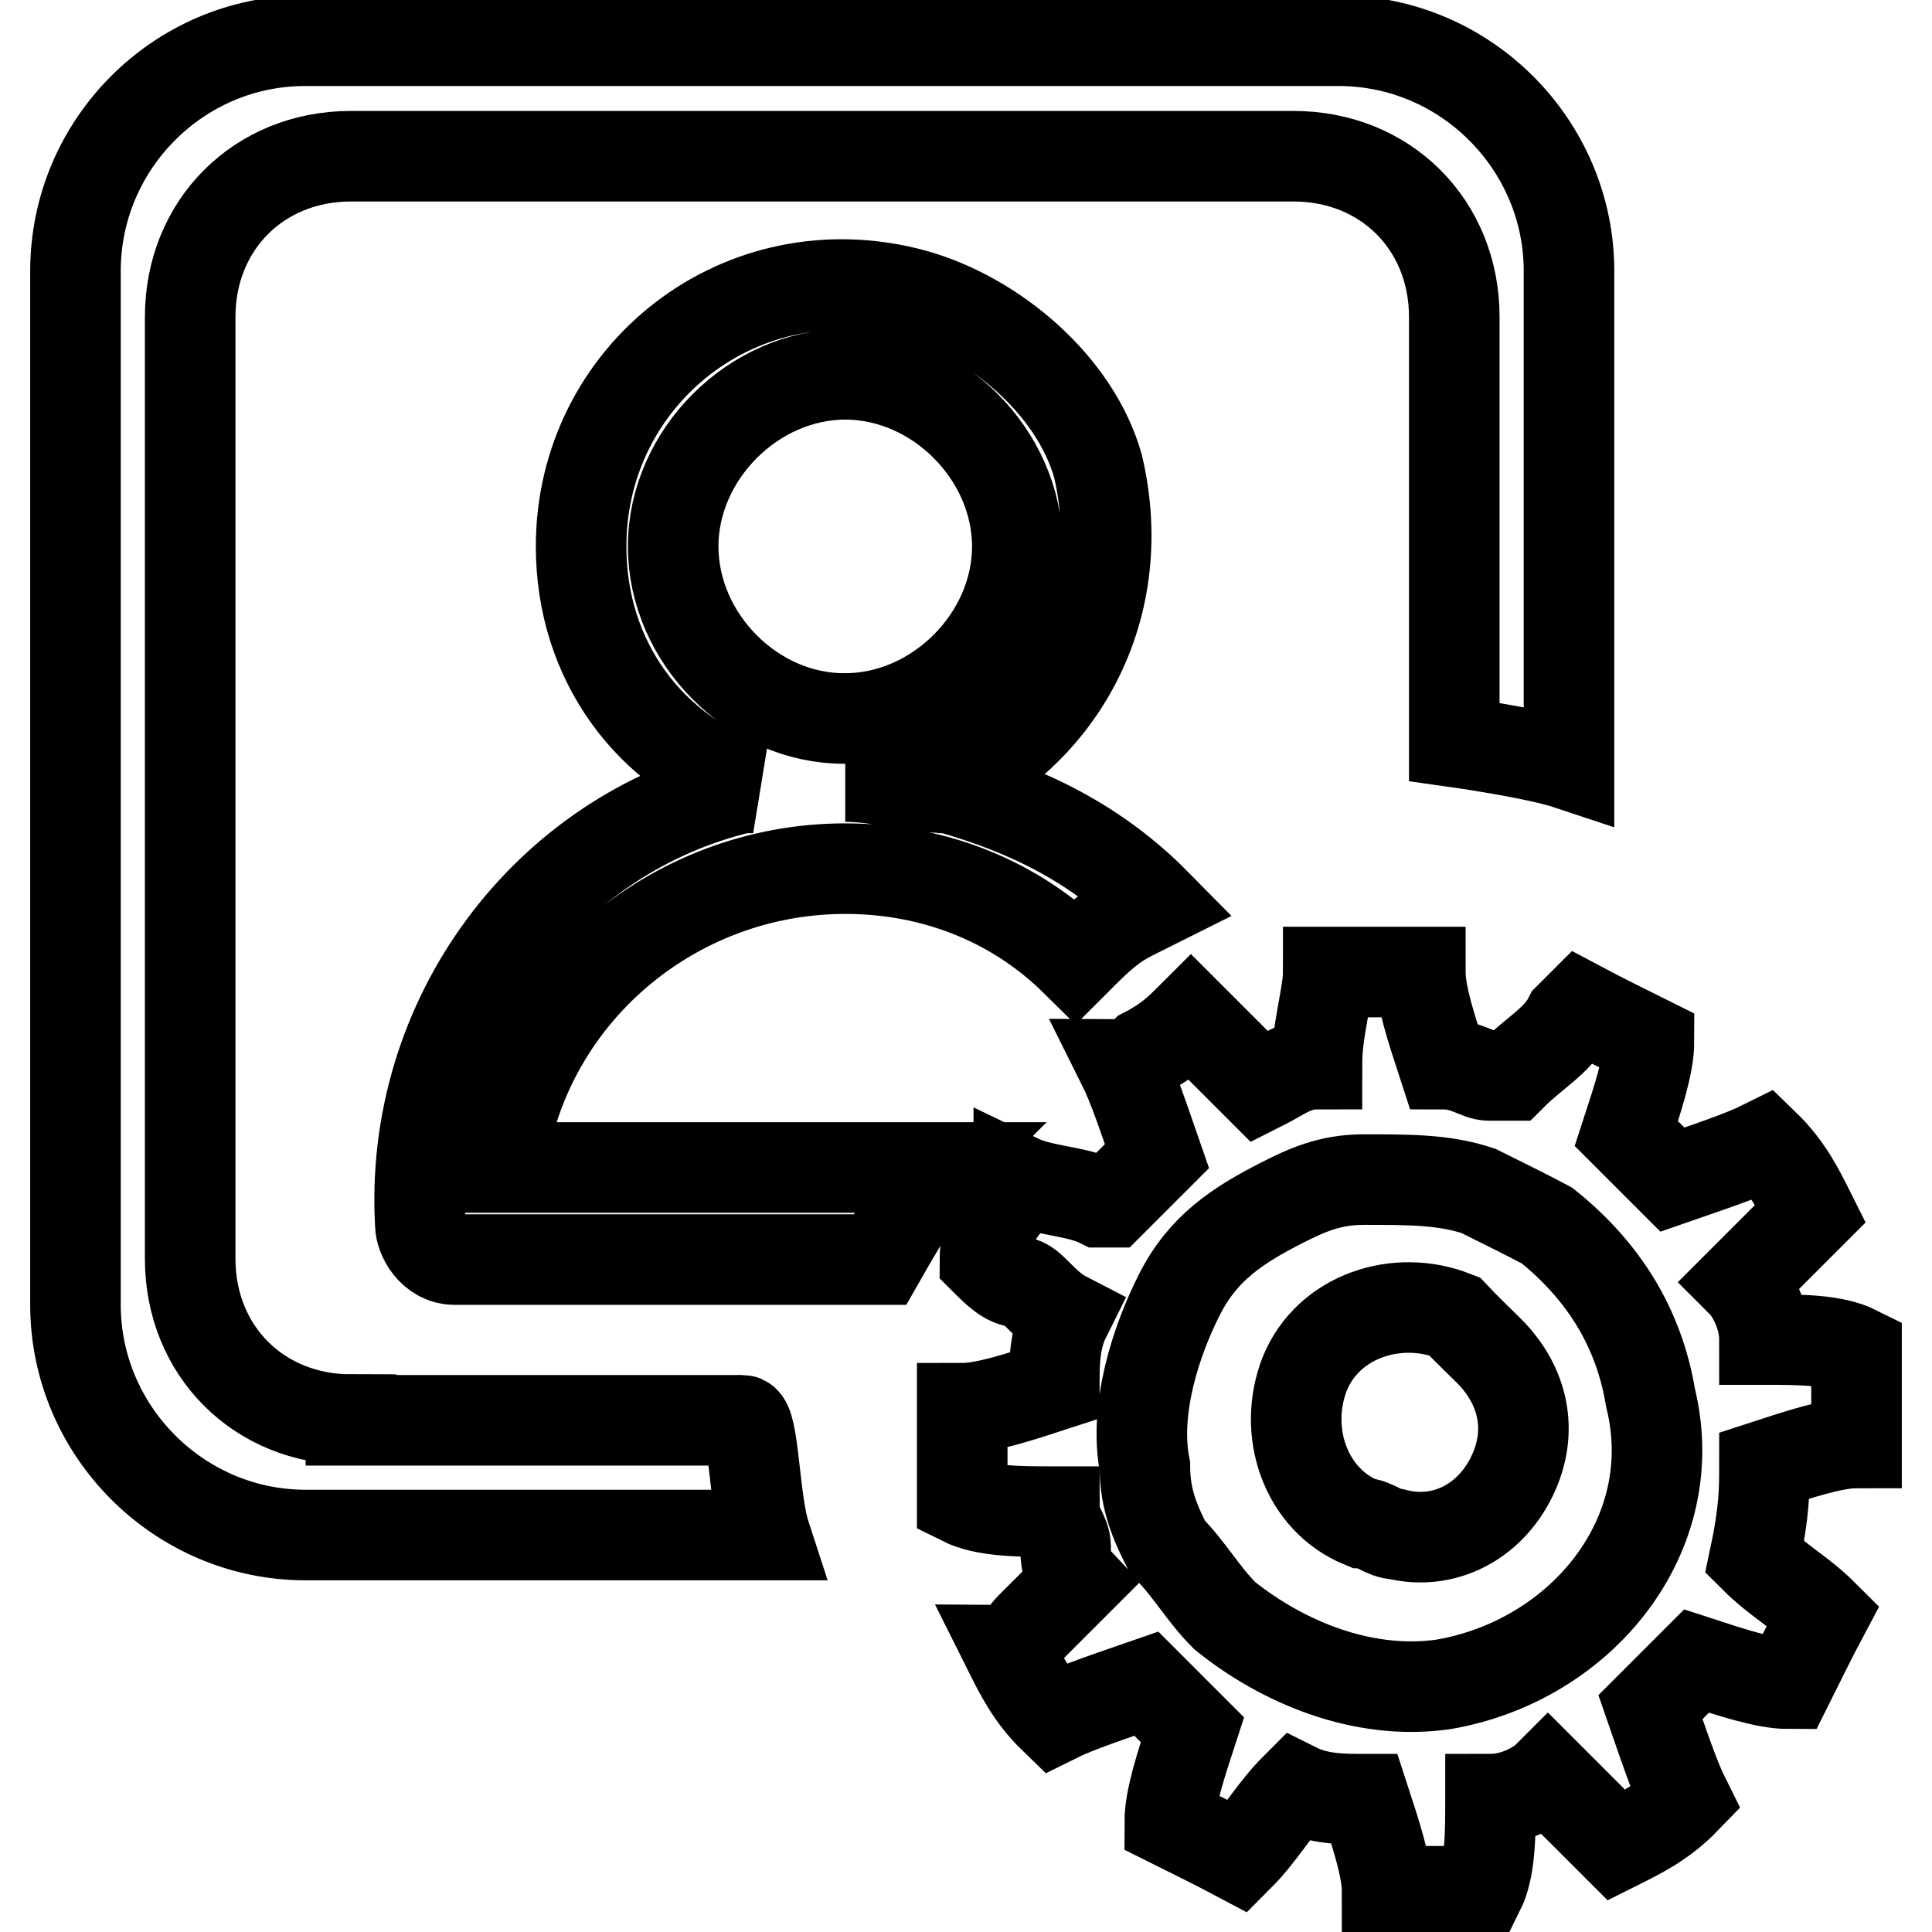 <?xml version="1.0" encoding="utf-8"?>
<!-- Svg Vector Icons : http://www.onlinewebfonts.com/icon -->
<!DOCTYPE svg PUBLIC "-//W3C//DTD SVG 1.1//EN" "http://www.w3.org/Graphics/SVG/1.1/DTD/svg11.dtd">
<svg version="1.1" xmlns="http://www.w3.org/2000/svg" xmlns:xlink="http://www.w3.org/1999/xlink" x="0px" y="0px" viewBox="0 0 256 256" enable-background="new 0 0 256 256" xml:space="preserve">
<g> <path stroke-width="12" fill-opacity="0" stroke="#000000"  d="M46.5,188.1c-12.2,0-21.3-9.1-21.3-21.3V42c0-12.2,9.1-21.3,21.3-21.3h124.9c12.2,0,21.3,9.1,21.3,21.3 v56.3c0,0,10.7,1.5,15.2,3V35.9c0-16.7-13.7-30.5-30.5-30.5h-137C23.7,5.4,10,19.1,10,35.9v137c0,16.7,13.7,30.5,30.5,30.5h60.9 c-1.5-4.6-1.5-15.2-3-15.2H46.5z M112,102.9L112,102.9c4.6,0,9.1,1.5,13.7,1.5C121.1,102.9,116.6,102.9,112,102.9z M125.7,104.4 h-1.5c15.2-6.1,25.9-22.8,21.3-42.6c-3-10.7-13.7-19.8-24.4-22.8C98.3,32.8,77,49.6,77,72.4c0,15.2,9.1,27.4,22.8,32h-1.5 c-25.9,6.1-44.2,30.5-42.6,57.9c0,1.5,1.5,4.6,4.6,4.6h56.3c0,0,6.1-10.7,7.6-12.2H66.3c3-22.8,22.8-39.6,45.7-39.6 c12.2,0,22.8,4.6,30.5,12.2c3-3,4.6-4.6,7.6-6.1l3-1.5C145.5,112,136.4,107.4,125.7,104.4z M89.2,72.4c0-12.2,10.7-22.8,22.8-22.8 c12.2,0,22.8,10.7,22.8,22.8c0,12.2-10.7,22.8-22.8,22.8C99.8,95.3,89.2,84.6,89.2,72.4z M192.7,174.4c-7.6-3-16.7,0-19.8,7.6 c-3,7.6,0,16.7,7.6,19.8c1.5,0,3,1.5,4.6,1.5c6.1,1.5,12.2-1.5,15.2-7.6c3-6.1,1.5-12.2-3-16.7C195.8,177.5,194.2,176,192.7,174.4z  M233.8,194.2c4.6-1.5,9.1-3,12.2-3c0-3,0-6.1,0-10.7c0,0,0,0,0-1.5c-3-1.5-7.6-1.5-12.2-1.5c0-3-1.5-6.1-3-7.6 c3-3,6.1-6.1,9.1-9.1c-1.5-3-3-6.1-6.1-9.1c-3,1.5-7.6,3-12.2,4.6c-1.5-1.5-4.6-4.6-6.1-6.1c1.5-4.6,3-9.1,3-12.2 c-3-1.5-6.1-3-9.1-4.6l-1.5,1.5c-1.5,3-4.6,4.6-7.6,7.6c-1.5,0-1.5,0-3,0c-1.5,0-3-1.5-6.1-1.5c-1.5-4.6-3-9.1-3-12.2 c-3,0-6.1,0-10.7,0c0,0,0,0-1.5,0c0,3-1.5,7.6-1.5,12.2c-3,0-4.6,1.5-7.6,3l0,0c-3-3-6.1-6.1-9.1-9.1c-1.5,1.5-3,3-6.1,4.6 c0,0-1.5,1.5-3,1.5c1.5,3,3,7.6,4.6,12.2c-1.5,1.5-4.6,4.6-6.1,6.1h-1.5c-3-1.5-7.6-1.5-10.7-3c0,1.5-1.5,1.5-1.5,3 c-1.5,1.5-3,4.6-3,7.6c1.5,1.5,3,3,4.6,3c1.5,0,3,3,6.1,4.6c-1.5,3-1.5,6.1-1.5,9.1c-4.6,1.5-9.1,3-12.2,3c0,3,0,6.1,0,10.7 c0,0,0,0,0,1.5c3,1.5,7.6,1.5,12.2,1.5c0,1.5,1.5,3,1.5,4.6c0,1.5,0,3,1.5,4.6c-1.5,1.5-4.6,4.6-6.1,6.1c-1.5,1.5-1.5,3-3,3 c1.5,3,3,6.1,6.1,9.1c3-1.5,7.6-3,12.2-4.6c1.5,1.5,4.6,4.6,6.1,6.1c-1.5,4.6-3,9.1-3,12.2c3,1.5,6.1,3,9.1,4.6 c3-3,4.6-6.1,7.6-9.1c3,1.5,6.1,1.5,9.1,1.5c1.5,4.6,3,9.1,3,12.2c3,0,6.1,0,10.7,0c0,0,0,0,1.5,0c1.5-3,1.5-7.6,1.5-12.2 c3,0,6.1-1.5,7.6-3c3,3,6.1,6.1,9.1,9.1c3-1.5,6.1-3,9.1-6.1c-1.5-3-3-7.6-4.6-12.2c1.5-1.5,4.6-4.6,6.1-6.1c4.6,1.5,9.1,3,12.2,3 c1.5-3,3-6.1,4.6-9.1c-3-3-6.1-4.6-9.1-7.6C233.8,200.3,233.8,197.3,233.8,194.2z M191.2,223.2c-10.7,1.5-21.3-3-28.9-9.1 c-3-3-4.6-6.1-7.6-9.1c-1.5-3-3-6.1-3-10.7c-1.5-7.6,1.5-16.7,4.6-22.8s7.6-9.1,13.7-12.2c3-1.5,6.1-3,10.7-3 c6.1,0,10.7,0,15.2,1.5c3,1.5,6.1,3,9.1,4.6c7.6,6.1,12.2,13.7,13.7,22.8C223.2,203.4,209.5,220.1,191.2,223.2z"/></g>
</svg>